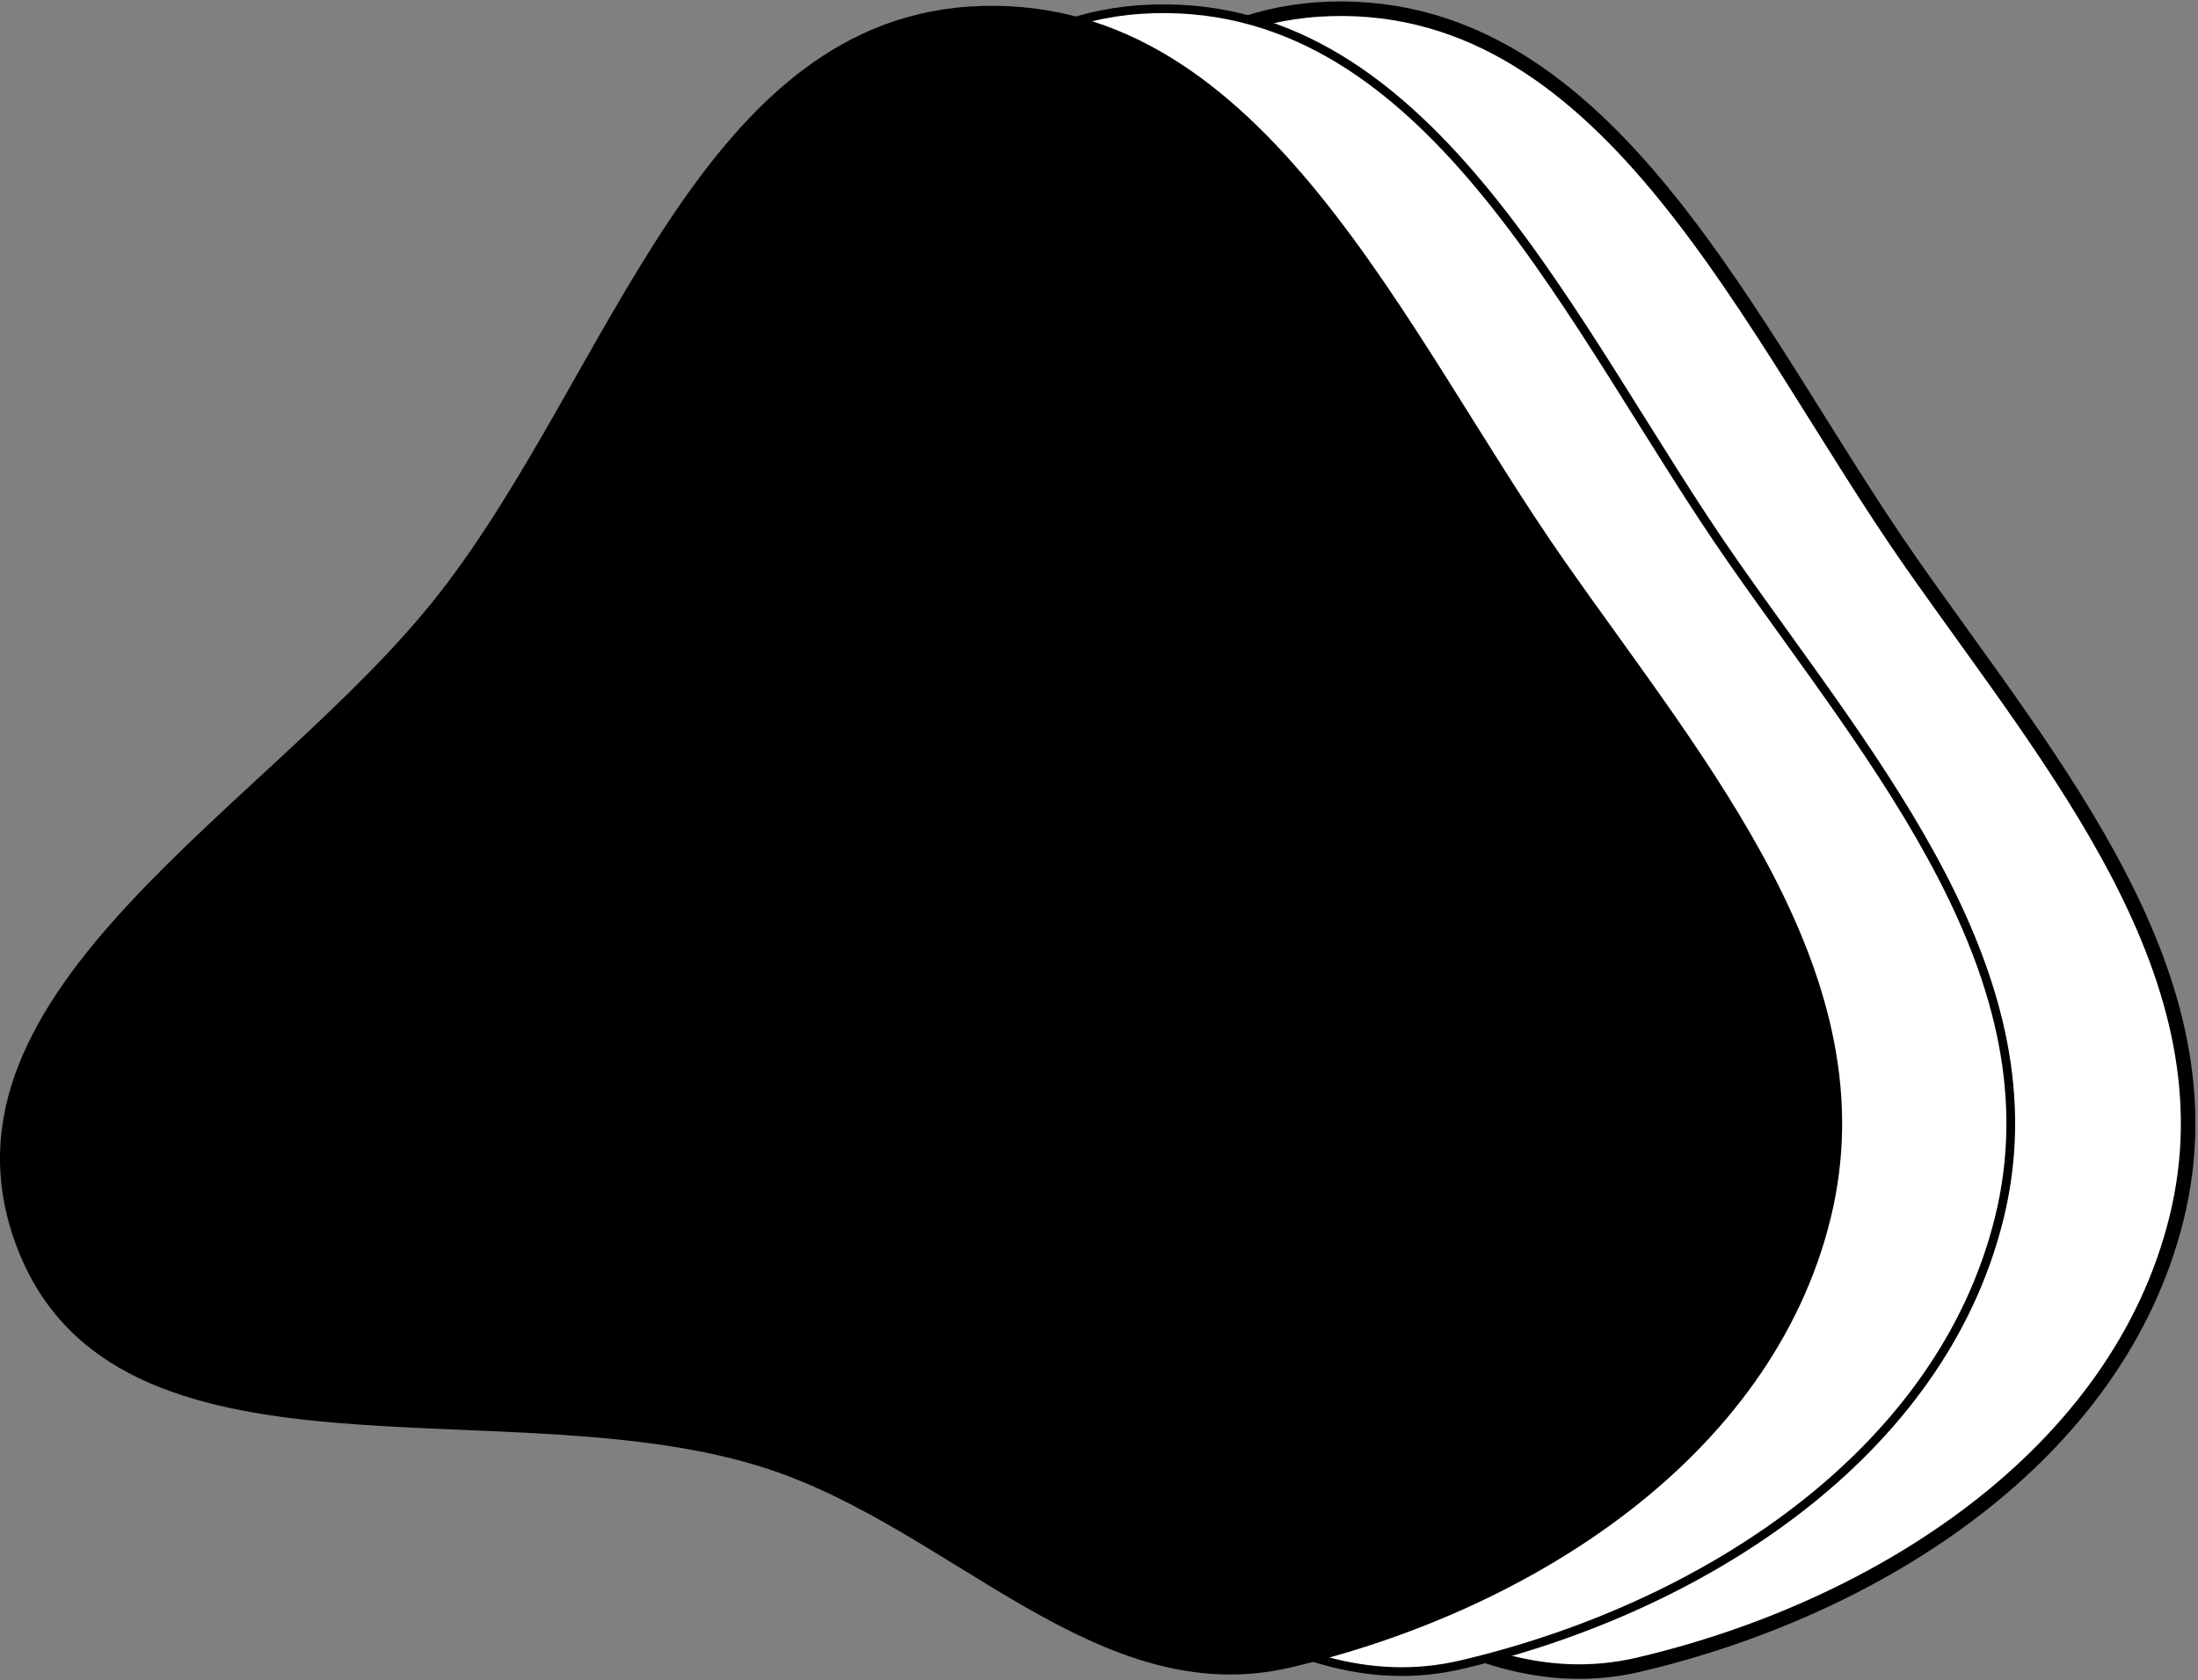 <svg width="756" height="578" viewBox="0 0 756 578" fill="none" xmlns="http://www.w3.org/2000/svg">
<rect x="0" y="0" width="756" height="578" fill="#808080" stroke="none"/>
<path fill-rule="evenodd" clip-rule="evenodd" d="M457.739 3.05C554.431 0.279 601.838 114.213 657.275 193.482C706.18 263.411 769.091 336.156 748.638 419.003C728.431 500.859 645.769 553.344 563.683 572.601C498.268 587.947 448.441 525.474 384.641 504.396C295.039 474.794 159.749 516.535 126.579 428.192C93.687 340.592 214.545 278.339 272.045 204.52C331.093 128.715 361.689 5.802 457.739 3.05Z" fill="white" stroke="black" stroke-width="5"/>
<path fill-rule="evenodd" clip-rule="evenodd" d="M396.739 3.05C493.431 0.279 540.838 114.213 596.275 193.482C645.18 263.411 708.091 336.156 687.638 419.003C667.431 500.859 584.769 553.344 502.683 572.601C437.268 587.947 387.441 525.474 323.641 504.396C234.039 474.794 98.749 516.535 65.579 428.192C32.687 340.592 153.545 278.339 211.045 204.52C270.093 128.715 300.689 5.802 396.739 3.05Z" fill="white" stroke="black" stroke-width="3"/>
<path fill-rule="evenodd" clip-rule="evenodd" d="M337.739 3.05C434.431 0.279 481.838 114.213 537.275 193.482C586.18 263.411 649.091 336.156 628.638 419.003C608.431 500.859 525.769 553.344 443.683 572.601C378.268 587.947 328.441 525.474 264.641 504.396C175.039 474.794 39.749 516.535 6.579 428.192C-26.313 340.592 94.544 278.339 152.045 204.52C211.093 128.715 241.689 5.802 337.739 3.05Z" fill="black" stroke="black" stroke-width="2"/>
</svg>
